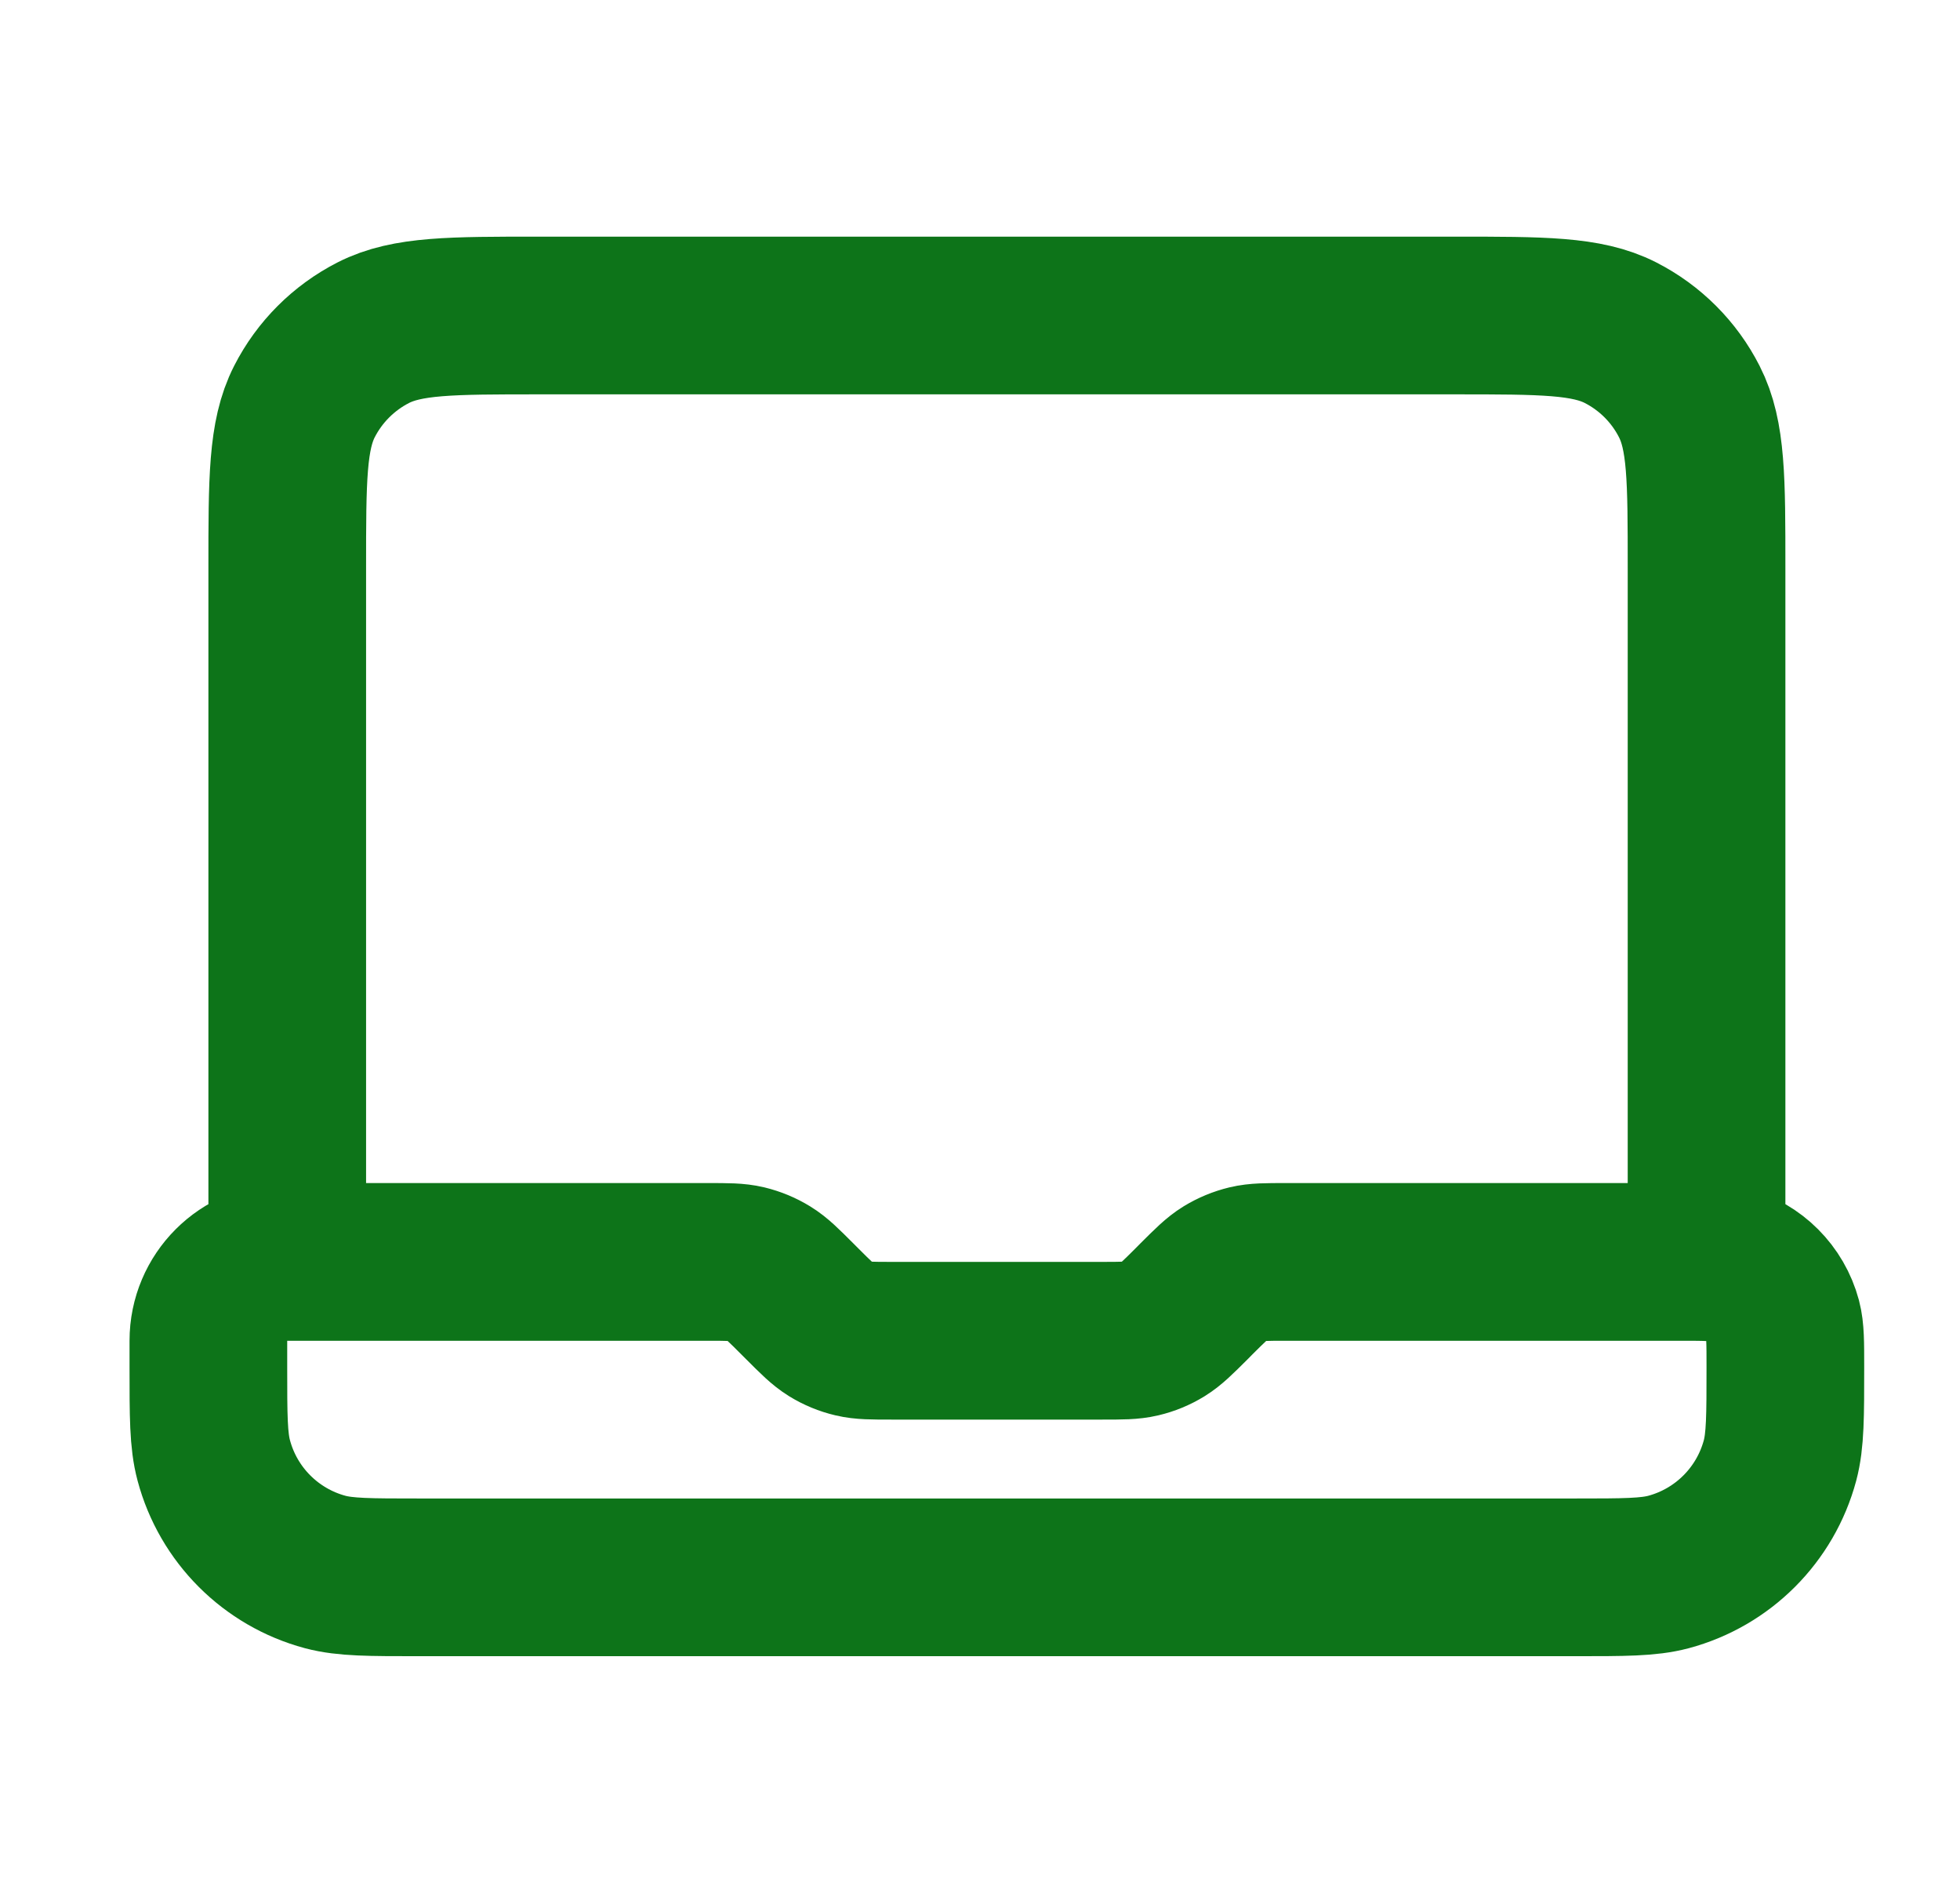 <svg width="29" height="28" viewBox="0 0 29 28" fill="none" xmlns="http://www.w3.org/2000/svg">
<path d="M4.25 18.667V8.4C4.25 7.093 4.25 6.44 4.504 5.941C4.728 5.502 5.085 5.145 5.524 4.921C6.023 4.667 6.676 4.667 7.983 4.667H21.516C22.823 4.667 23.477 4.667 23.976 4.921C24.415 5.145 24.772 5.502 24.995 5.941C25.25 6.44 25.25 7.093 25.25 8.4V18.667H19.023C18.738 18.667 18.595 18.667 18.461 18.699C18.341 18.728 18.228 18.775 18.123 18.839C18.006 18.911 17.905 19.012 17.703 19.213L17.63 19.287C17.428 19.488 17.327 19.589 17.209 19.662C17.105 19.726 16.991 19.773 16.872 19.801C16.738 19.833 16.595 19.833 16.31 19.833H13.19C12.904 19.833 12.761 19.833 12.627 19.801C12.508 19.773 12.394 19.726 12.29 19.662C12.172 19.589 12.071 19.488 11.87 19.287L11.796 19.213C11.595 19.012 11.494 18.911 11.376 18.839C11.272 18.775 11.158 18.728 11.039 18.699C10.905 18.667 10.762 18.667 10.476 18.667H4.25ZM4.25 18.667C3.605 18.667 3.083 19.189 3.083 19.833V20.222C3.083 20.946 3.083 21.307 3.163 21.604C3.378 22.409 4.007 23.038 4.812 23.254C5.109 23.333 5.471 23.333 6.194 23.333H23.305C24.029 23.333 24.39 23.333 24.687 23.254C25.492 23.038 26.121 22.409 26.337 21.604C26.416 21.307 26.416 20.946 26.416 20.222C26.416 19.861 26.416 19.68 26.377 19.532C26.269 19.129 25.954 18.814 25.552 18.706C25.403 18.667 25.222 18.667 24.861 18.667H24.083" stroke="#0D7419" stroke-width="2.333" stroke-linecap="round" stroke-linejoin="round"/>
</svg>
